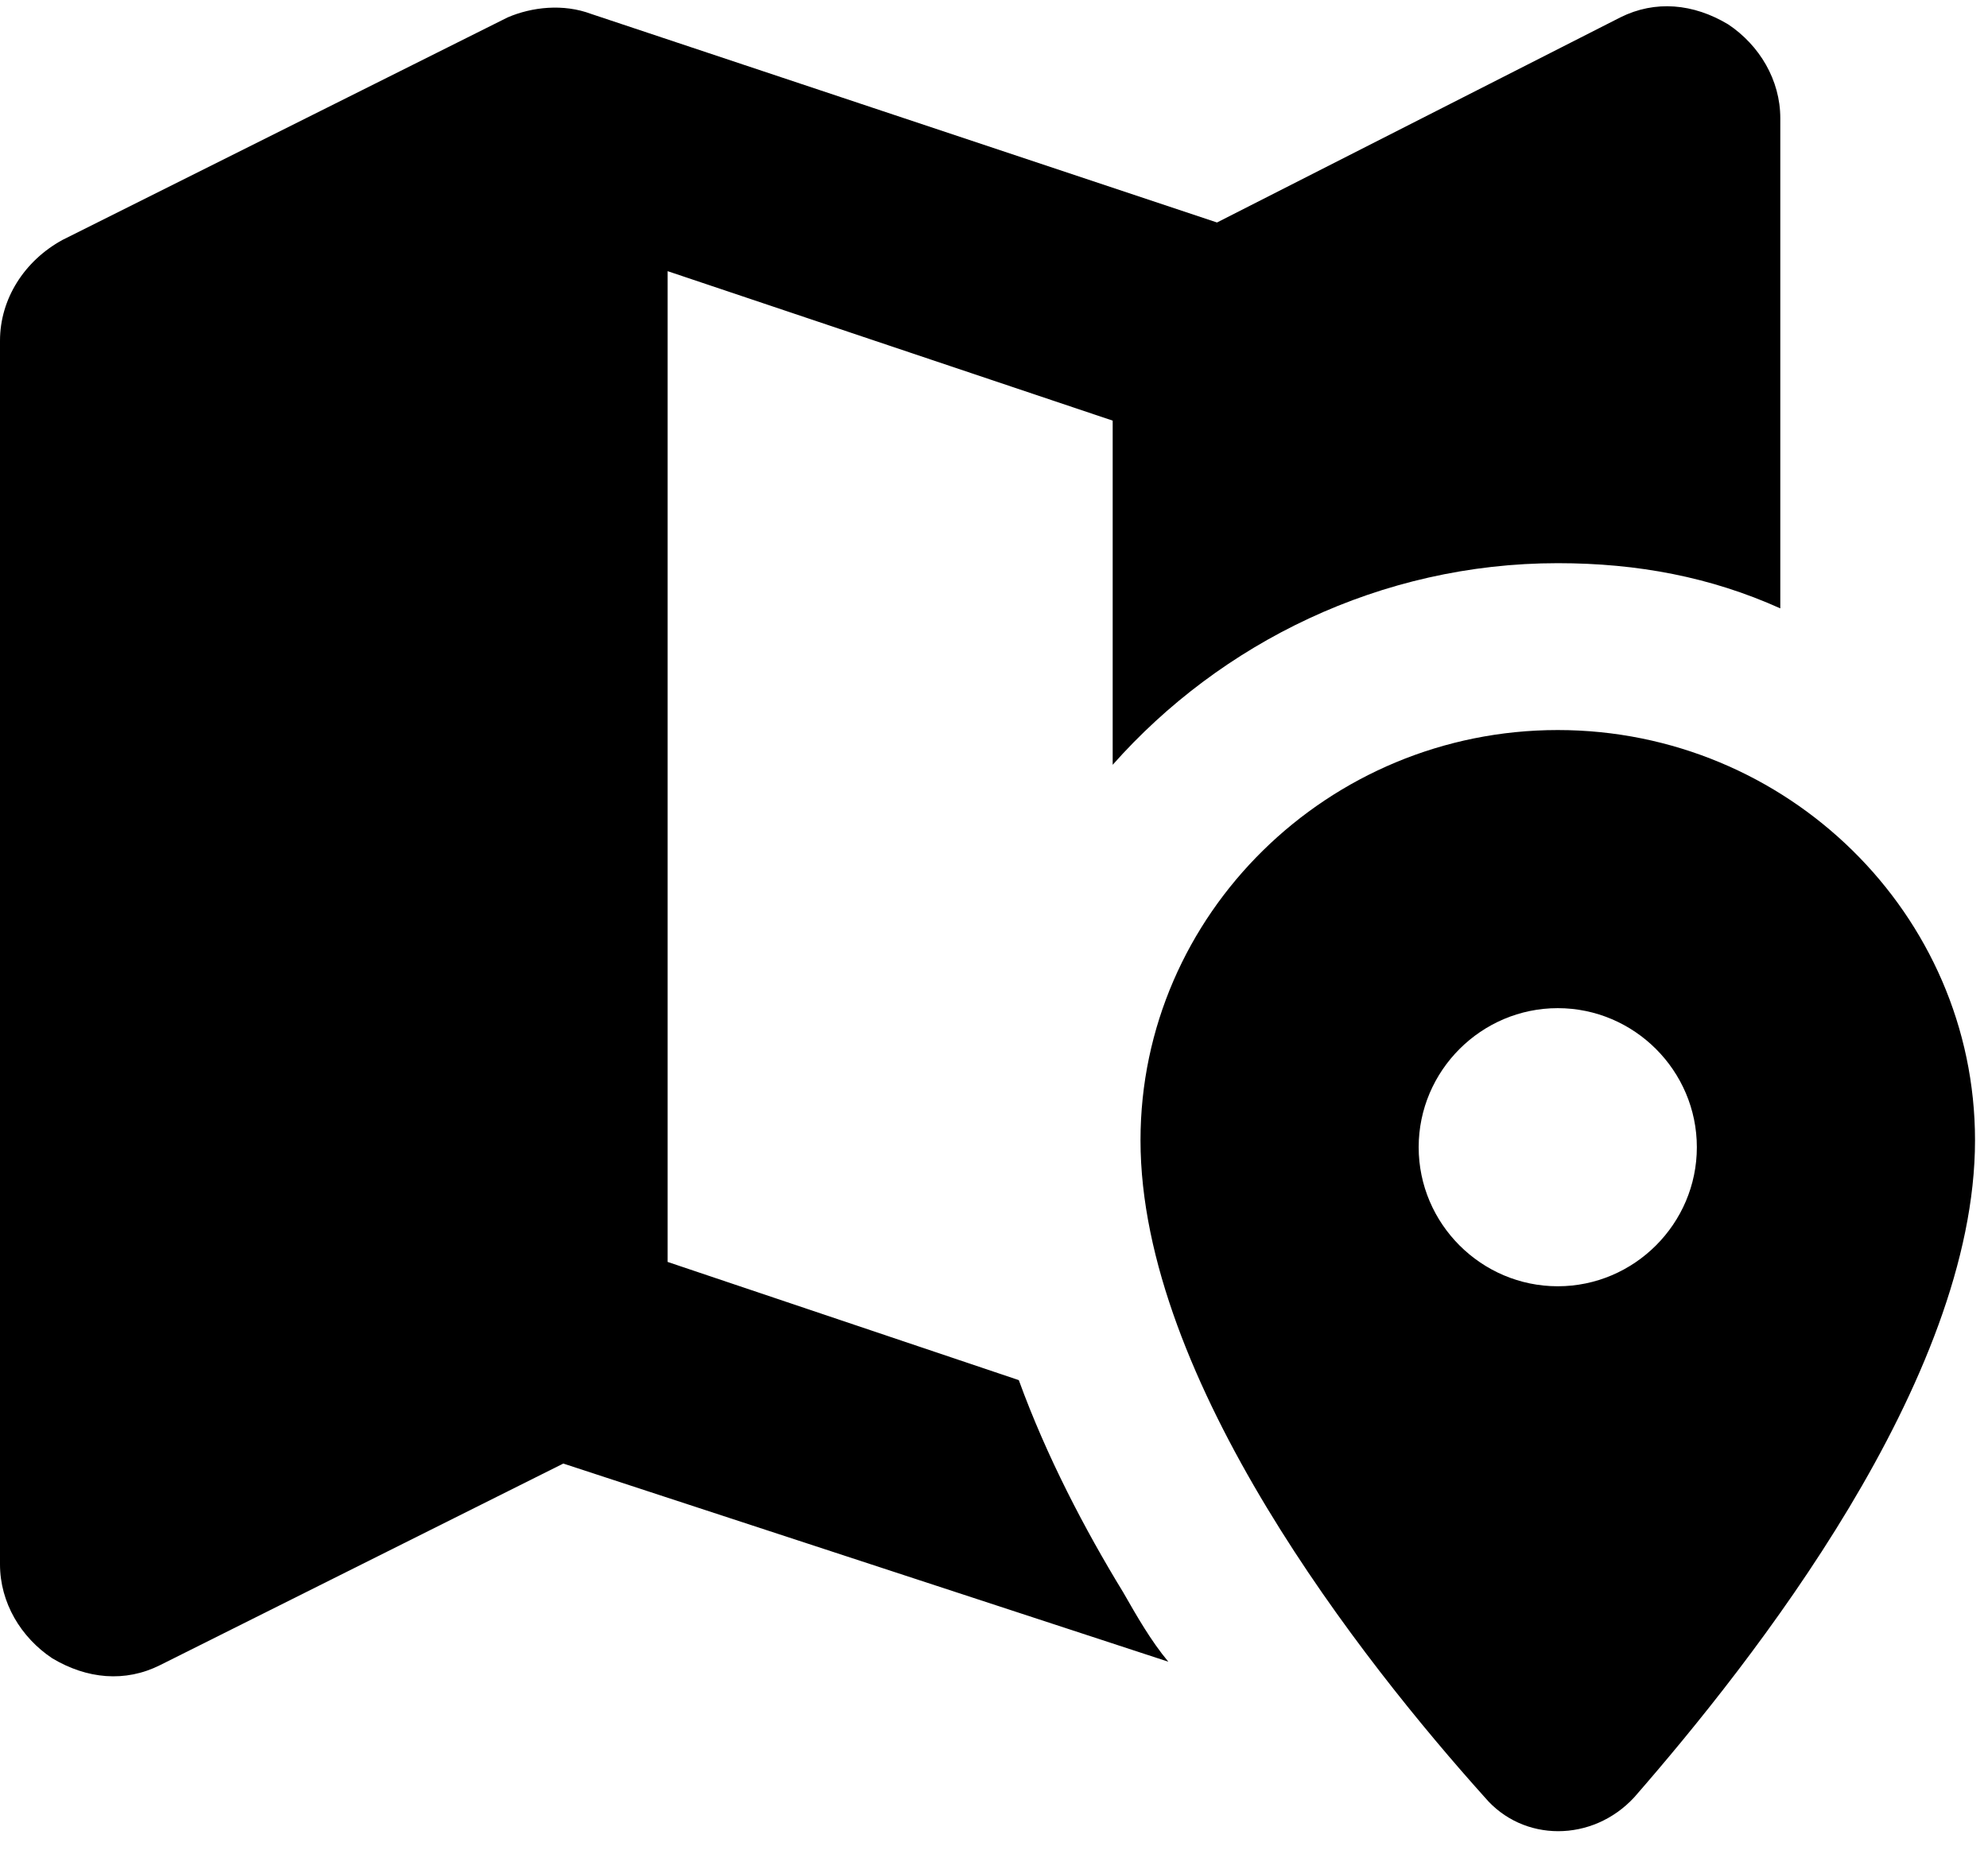 <svg width="134" height="125" viewBox="0 0 134 125" fill="none" xmlns="http://www.w3.org/2000/svg">
<path d="M120 7.969V41.016C115.312 38.906 110.391 37.969 105 37.969C93.047 37.969 82.266 43.359 75 51.562V28.359L45 18.281V85.078L68.672 93.047C70.547 98.203 73.125 103.125 75.703 107.344C76.641 108.984 77.578 110.625 78.75 112.031L37.969 98.672L10.781 112.266C8.438 113.438 5.859 113.203 3.516 111.797C1.406 110.391 0 108.047 0 105.469V22.969C0 20.156 1.641 17.578 4.219 16.172L34.219 1.172C35.859 0.469 37.969 0.234 39.844 0.938L82.031 15L109.219 1.172C111.562 0 114.141 0.234 116.484 1.641C118.594 3.047 120 5.391 120 7.969ZM105 49.219C120.469 49.219 133.125 61.641 133.125 76.875C133.125 93.047 118.125 112.031 110.156 121.172C107.344 124.219 102.656 124.219 100.078 121.172C91.875 112.031 76.875 93.047 76.875 76.875C76.875 61.641 89.531 49.219 105 49.219ZM95.625 77.344C95.625 82.5 99.844 86.719 105 86.719C110.156 86.719 114.375 82.5 114.375 77.344C114.375 72.188 110.156 67.969 105 67.969C99.844 67.969 95.625 72.188 95.625 77.344Z" fill="black"/>
</svg>
